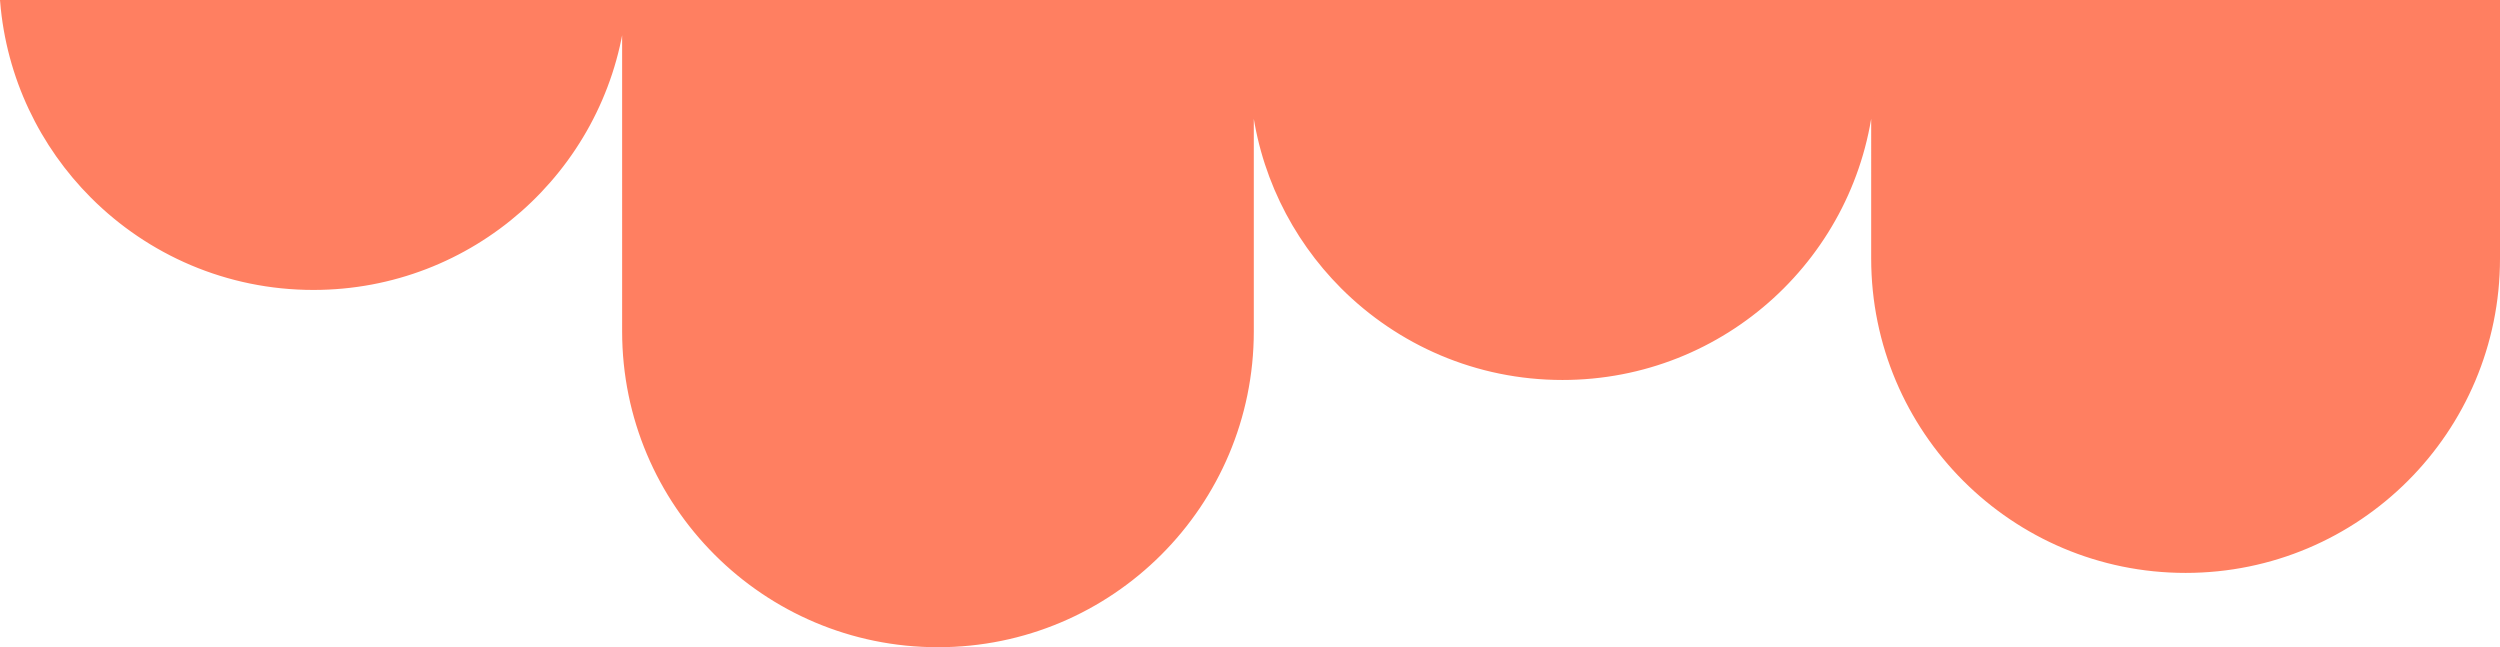 <?xml version="1.0" encoding="utf-8"?>
<!-- Generator: Adobe Illustrator 28.0.0, SVG Export Plug-In . SVG Version: 6.00 Build 0)  -->
<svg version="1.1" id="Layer_1" xmlns="http://www.w3.org/2000/svg" xmlns:xlink="http://www.w3.org/1999/xlink" x="0px" y="0px"
	 viewBox="0 0 874.66 226.44" style="enable-background:new 0 0 874.66 226.44;" xml:space="preserve">
<style type="text/css">
	.st0{fill:#FF7F61;stroke:#FF7F61;}
</style>
<path class="st0" d="M874.16,0.5v89.94c0,60.48-49.02,109.5-109.5,109.5c-30.24,0-57.62-12.26-77.43-32.07s-32.07-47.19-32.07-77.43
	V33.89c-5.26,55.3-51.83,98.55-108.5,98.55c-30.1,0-57.35-12.2-77.08-31.92c-17.41-17.42-28.96-40.7-31.42-66.63v82.05
	c0,60.75-49.25,110-110,110c-30.38,0-57.88-12.31-77.78-32.22c-19.91-19.9-32.22-47.4-32.22-77.78V6.25
	c-7.22,53.47-53.04,94.69-108.5,94.69c-30.24,0-57.62-12.26-77.43-32.07C14.42,51.06,2.71,27.13,0.54,0.5H874.16z"/>
</svg>
